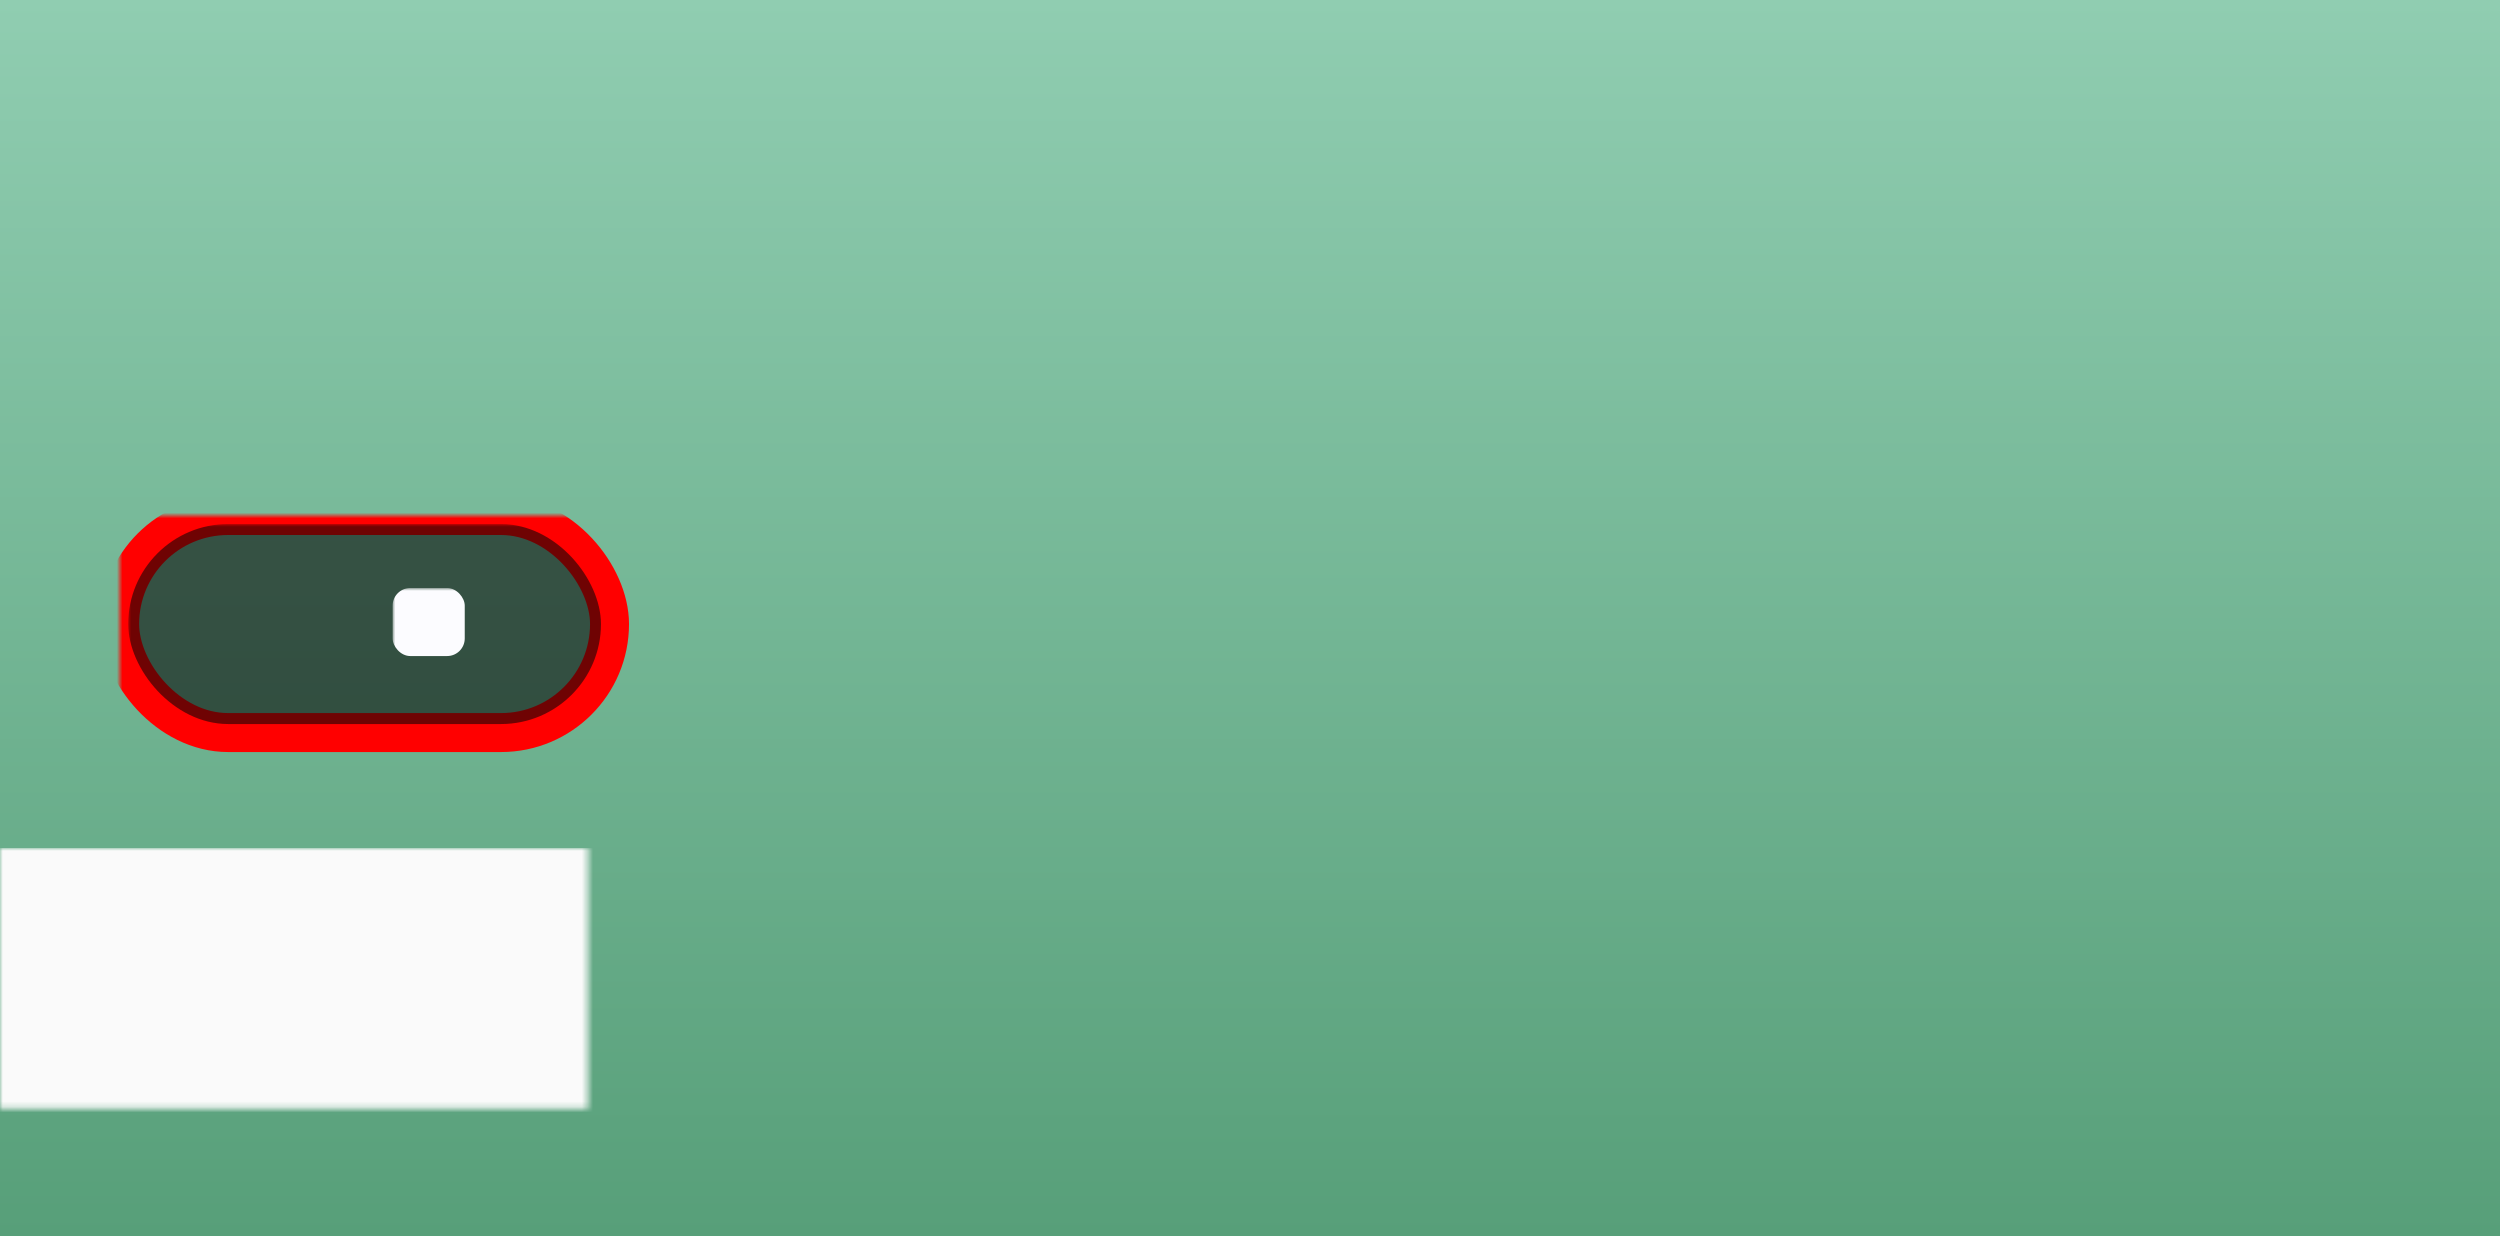<?xml version="1.0" encoding="UTF-8"?> <svg xmlns="http://www.w3.org/2000/svg" xmlns:xlink="http://www.w3.org/1999/xlink" width="449px" height="222px" viewBox="0 0 449 222" version="1.1"><rect x="0" y="0" width="449" height="222" fill="#333333" stroke="none"/><title>mobile-flip</title><defs><linearGradient x1="50%" y1="0%" x2="50%" y2="100%" id="linearGradient-1"><stop stop-color="#90CDB1" offset="0%"></stop><stop stop-color="#579F79" offset="100%"></stop></linearGradient><path d="M449,222 L0,222 L0,0 L449,0 L449,222 Z" id="path-2"></path><polygon id="path-4" points="0.685 0.055 12.879 0.055 12.879 12.125 0.685 12.125"></polygon><polygon id="path-6" points="0.685 0.457 12.879 0.457 12.879 12.932 0.685 12.932"></polygon></defs><g id="Page-1" stroke="none" stroke-width="1" fill="none" fill-rule="evenodd"><g id="ADP" transform="translate(-736, -6680)"><g id="mobile-flip" transform="translate(736, 6680)"><mask id="mask-3" fill="white"><use xlink:href="#path-2"></use></mask><use id="Clip-9" fill="url(#linearGradient-1)" xlink:href="#path-2"></use><rect id="Rectangle" stroke="#FF0000" stroke-width="7" mask="url(#mask-3)" x="21.489" y="92.587" width="87.981" height="38.981" rx="19.49"></rect><rect id="Rectangle" fill="#FAFAFA" mask="url(#mask-3)" x="0" y="152.311" width="450.439" height="69.689"></rect><path d="M200.418,186.059 C200.992,185.209 201.276,183.631 201.276,181.316 C201.276,179.651 201.069,178.277 200.655,177.197 C200.244,176.121 199.441,175.581 198.252,175.581 C197.158,175.581 196.358,176.091 195.853,177.113 C195.348,178.138 195.092,179.648 195.092,181.636 C195.092,183.133 195.254,184.339 195.578,185.247 C196.073,186.638 196.921,187.333 198.116,187.333 C199.081,187.333 199.848,186.906 200.418,186.059 M202.287,176.269 C202.944,177.482 203.274,179.137 203.274,181.245 C203.274,183.243 202.976,184.895 202.377,186.201 C201.513,188.076 200.098,189.014 198.132,189.014 C196.361,189.014 195.043,188.248 194.176,186.715 C193.457,185.438 193.094,183.718 193.094,181.562 C193.094,179.897 193.311,178.461 193.742,177.265 C194.551,175.034 196.021,173.919 198.142,173.919 C200.052,173.919 201.432,174.701 202.287,176.269" id="Fill-18" fill="#000000" mask="url(#mask-3)"></path><path d="M212.156,186.059 C212.729,185.209 213.014,183.631 213.014,181.316 C213.014,179.651 212.807,178.277 212.392,177.197 C211.981,176.121 211.178,175.581 209.99,175.581 C208.895,175.581 208.096,176.091 207.591,177.113 C207.085,178.138 206.83,179.648 206.83,181.636 C206.83,183.133 206.991,184.339 207.315,185.247 C207.811,186.638 208.659,187.333 209.854,187.333 C210.819,187.333 211.586,186.906 212.156,186.059 M214.024,176.269 C214.682,177.482 215.012,179.137 215.012,181.245 C215.012,183.243 214.714,184.895 214.115,186.201 C213.25,188.076 211.836,189.014 209.87,189.014 C208.099,189.014 206.781,188.248 205.913,186.715 C205.194,185.438 204.832,183.718 204.832,181.562 C204.832,179.897 205.049,178.461 205.479,177.265 C206.289,175.034 207.759,173.919 209.88,173.919 C211.79,173.919 213.17,174.701 214.024,176.269" id="Fill-20" fill="#000000" mask="url(#mask-3)"></path><path d="M218.25,188.612 L220.403,188.612 L220.403,186.378 L218.25,186.378 L218.25,188.612 Z M218.25,180.002 L220.403,180.002 L220.403,177.768 L218.25,177.768 L218.25,180.002 Z" id="Fill-22" fill="#000000" mask="url(#mask-3)"></path><path d="M229.756,186.059 C230.329,185.209 230.614,183.631 230.614,181.316 C230.614,179.651 230.407,178.277 229.992,177.197 C229.581,176.121 228.778,175.581 227.59,175.581 C226.495,175.581 225.696,176.091 225.191,177.113 C224.685,178.138 224.43,179.648 224.43,181.636 C224.43,183.133 224.592,184.339 224.915,185.247 C225.411,186.638 226.259,187.333 227.454,187.333 C228.419,187.333 229.186,186.906 229.756,186.059 M231.624,176.269 C232.282,177.482 232.612,179.137 232.612,181.245 C232.612,183.243 232.314,184.895 231.715,186.201 C230.851,188.076 229.436,189.014 227.47,189.014 C225.699,189.014 224.381,188.248 223.513,186.715 C222.794,185.438 222.432,183.718 222.432,181.562 C222.432,179.897 222.649,178.461 223.079,177.265 C223.889,175.034 225.359,173.919 227.48,173.919 C229.39,173.919 230.77,174.701 231.624,176.269" id="Fill-24" fill="#000000" mask="url(#mask-3)"></path><path d="M241.494,186.059 C242.067,185.209 242.352,183.631 242.352,181.316 C242.352,179.651 242.145,178.277 241.73,177.197 C241.319,176.121 240.516,175.581 239.328,175.581 C238.233,175.581 237.433,176.091 236.928,177.113 C236.423,178.138 236.167,179.648 236.167,181.636 C236.167,183.133 236.329,184.339 236.653,185.247 C237.148,186.638 237.997,187.333 239.192,187.333 C240.156,187.333 240.924,186.906 241.494,186.059 M243.362,176.269 C244.019,177.482 244.35,179.137 244.35,181.245 C244.35,183.243 244.052,184.895 243.453,186.201 C242.588,188.076 241.173,189.014 239.208,189.014 C237.437,189.014 236.119,188.248 235.251,186.715 C234.532,185.438 234.169,183.718 234.169,181.562 C234.169,179.897 234.386,178.461 234.817,177.265 C235.627,175.034 237.097,173.919 239.217,173.919 C241.128,173.919 242.507,174.701 243.362,176.269" id="Fill-25" fill="#000000" mask="url(#mask-3)"></path><path d="M247.586,188.612 L249.739,188.612 L249.739,186.378 L247.586,186.378 L247.586,188.612 Z M247.586,180.002 L249.739,180.002 L249.739,177.768 L247.586,177.768 L247.586,180.002 Z" id="Fill-26" fill="#000000" mask="url(#mask-3)"></path><path d="M259.094,186.059 C259.667,185.209 259.952,183.631 259.952,181.316 C259.952,179.651 259.745,178.277 259.331,177.197 C258.919,176.121 258.116,175.581 256.928,175.581 C255.834,175.581 255.034,176.091 254.529,177.113 C254.023,178.138 253.768,179.648 253.768,181.636 C253.768,183.133 253.93,184.339 254.253,185.247 C254.749,186.638 255.597,187.333 256.792,187.333 C257.757,187.333 258.524,186.906 259.094,186.059 M260.962,176.269 C261.62,177.482 261.95,179.137 261.95,181.245 C261.95,183.243 261.652,184.895 261.053,186.201 C260.189,188.076 258.774,189.014 256.808,189.014 C255.037,189.014 253.719,188.248 252.851,186.715 C252.132,185.438 251.77,183.718 251.77,181.562 C251.77,179.897 251.987,178.461 252.417,177.265 C253.227,175.034 254.697,173.919 256.818,173.919 C258.728,173.919 260.108,174.701 260.962,176.269" id="Fill-27" fill="#000000" mask="url(#mask-3)"></path><path d="M270.832,186.059 C271.405,185.209 271.69,183.631 271.69,181.316 C271.69,179.651 271.483,178.277 271.068,177.197 C270.657,176.121 269.854,175.581 268.666,175.581 C267.571,175.581 266.771,176.091 266.266,177.113 C265.761,178.138 265.505,179.648 265.505,181.636 C265.505,183.133 265.667,184.339 265.991,185.247 C266.486,186.638 267.335,187.333 268.53,187.333 C269.495,187.333 270.262,186.906 270.832,186.059 M272.7,176.269 C273.357,177.482 273.688,179.137 273.688,181.245 C273.688,183.243 273.39,184.895 272.791,186.201 C271.926,188.076 270.511,189.014 268.546,189.014 C266.775,189.014 265.457,188.248 264.589,186.715 C263.87,185.438 263.508,183.718 263.508,181.562 C263.508,179.897 263.724,178.461 264.155,177.265 C264.965,175.034 266.435,173.919 268.556,173.919 C270.466,173.919 271.845,174.701 272.7,176.269" id="Fill-28" fill="#000000" mask="url(#mask-3)"></path><path d="M179.662,201.151 C179.685,201.545 179.772,201.868 179.934,202.114 C180.235,202.573 180.77,202.803 181.531,202.803 C181.874,202.803 182.185,202.754 182.466,202.651 C183.01,202.457 183.282,202.108 183.282,201.603 C183.282,201.222 183.166,200.95 182.939,200.792 C182.703,200.633 182.337,200.497 181.841,200.378 L180.925,200.164 C180.323,200.025 179.899,199.873 179.653,199.709 C179.222,199.418 179.008,198.981 179.008,198.402 C179.008,197.779 179.215,197.268 179.64,196.867 C180.064,196.466 180.663,196.262 181.437,196.262 C182.149,196.262 182.755,196.44 183.253,196.789 C183.752,197.145 184.001,197.707 184.001,198.48 L183.111,198.48 C183.065,198.108 182.968,197.821 182.819,197.623 C182.544,197.261 182.071,197.077 181.411,197.077 C180.877,197.077 180.491,197.193 180.258,197.429 C180.022,197.662 179.905,197.934 179.905,198.244 C179.905,198.584 180.044,198.832 180.32,198.991 C180.501,199.091 180.912,199.217 181.55,199.369 L182.499,199.595 C182.959,199.702 183.311,199.848 183.561,200.032 C183.991,200.358 184.205,200.83 184.205,201.451 C184.205,202.221 183.93,202.77 183.379,203.103 C182.832,203.433 182.194,203.598 181.469,203.598 C180.621,203.598 179.957,203.378 179.478,202.935 C178.998,202.499 178.765,201.901 178.775,201.151 L179.662,201.151 Z" id="Fill-29" fill="#686868" mask="url(#mask-3)"></path><polygon id="Fill-30" fill="#686868" mask="url(#mask-3)" points="190.622 196.437 190.622 197.268 188.265 197.268 188.265 203.394 187.313 203.394 187.313 197.268 184.959 197.268 184.959 196.437"></polygon><path d="M194.363,200.544 L193.301,197.473 L192.174,200.544 L194.363,200.544 Z M192.808,196.435 L193.877,196.435 L196.412,203.396 L195.373,203.396 L194.667,201.311 L191.902,201.311 L191.147,203.396 L190.176,203.396 L192.808,196.435 Z" id="Fill-31" fill="#686868" mask="url(#mask-3)"></path><path d="M200.462,199.626 C200.893,199.626 201.233,199.538 201.486,199.36 C201.738,199.183 201.864,198.866 201.864,198.403 C201.864,197.909 201.69,197.569 201.337,197.392 C201.149,197.295 200.896,197.249 200.582,197.249 L198.335,197.249 L198.335,199.626 L200.462,199.626 Z M197.39,196.438 L200.563,196.438 C201.084,196.438 201.518,196.515 201.858,196.671 C202.502,196.968 202.823,197.518 202.823,198.313 C202.823,198.73 202.739,199.069 202.564,199.335 C202.392,199.6 202.149,199.816 201.842,199.975 C202.114,200.088 202.318,200.23 202.454,200.411 C202.593,200.592 202.671,200.886 202.687,201.287 L202.719,202.222 C202.729,202.487 202.752,202.684 202.787,202.813 C202.842,203.036 202.946,203.179 203.092,203.237 L203.092,203.395 L201.929,203.395 C201.897,203.334 201.874,203.256 201.855,203.162 C201.835,203.065 201.819,202.888 201.806,202.613 L201.748,201.452 C201.728,201 201.563,200.696 201.256,200.54 C201.078,200.453 200.802,200.411 200.427,200.411 L198.335,200.411 L198.335,203.395 L197.39,203.395 L197.39,196.438 Z" id="Fill-32" fill="#686868" mask="url(#mask-3)"></path><polygon id="Fill-33" fill="#686868" mask="url(#mask-3)" points="209.218 196.437 209.218 197.268 206.861 197.268 206.861 203.394 205.909 203.394 205.909 197.268 203.555 197.268 203.555 196.437"></polygon><path d="M259.948,199.626 C260.378,199.626 260.718,199.538 260.971,199.36 C261.223,199.183 261.35,198.866 261.35,198.403 C261.35,197.909 261.175,197.569 260.822,197.392 C260.634,197.295 260.382,197.249 260.067,197.249 L257.82,197.249 L257.82,199.626 L259.948,199.626 Z M256.875,196.438 L260.048,196.438 C260.569,196.438 261.003,196.515 261.343,196.671 C261.988,196.968 262.308,197.518 262.308,198.313 C262.308,198.73 262.224,199.069 262.049,199.335 C261.878,199.6 261.635,199.816 261.327,199.975 C261.599,200.088 261.803,200.23 261.939,200.411 C262.078,200.592 262.156,200.886 262.172,201.287 L262.205,202.222 C262.214,202.487 262.237,202.684 262.273,202.813 C262.328,203.036 262.431,203.179 262.577,203.237 L262.577,203.395 L261.414,203.395 C261.382,203.334 261.359,203.256 261.34,203.162 C261.321,203.065 261.304,202.888 261.291,202.613 L261.233,201.452 C261.214,201 261.049,200.696 260.741,200.54 C260.563,200.453 260.288,200.411 259.912,200.411 L257.82,200.411 L257.82,203.395 L256.875,203.395 L256.875,196.438 Z" id="Fill-73" fill="#AAAAAA" mask="url(#mask-3)"></path><polygon id="Fill-74" fill="#AAAAAA" mask="url(#mask-3)" points="263.884 196.437 268.955 196.437 268.955 197.29 264.807 197.29 264.807 199.405 268.641 199.405 268.641 200.206 264.807 200.206 264.807 202.567 269.026 202.567 269.026 203.394 263.884 203.394"></polygon><path d="M270.911,201.151 C270.934,201.545 271.021,201.868 271.183,202.114 C271.484,202.573 272.018,202.803 272.779,202.803 C273.122,202.803 273.433,202.754 273.715,202.651 C274.259,202.457 274.531,202.108 274.531,201.603 C274.531,201.222 274.414,200.95 274.188,200.792 C273.951,200.633 273.585,200.497 273.09,200.378 L272.174,200.164 C271.571,200.025 271.147,199.873 270.901,199.709 C270.47,199.418 270.257,198.981 270.257,198.402 C270.257,197.779 270.464,197.268 270.888,196.867 C271.312,196.466 271.911,196.262 272.685,196.262 C273.398,196.262 274.003,196.44 274.502,196.789 C275,197.145 275.25,197.707 275.25,198.48 L274.359,198.48 C274.314,198.108 274.217,197.821 274.068,197.623 C273.793,197.261 273.32,197.077 272.659,197.077 C272.125,197.077 271.74,197.193 271.507,197.429 C271.27,197.662 271.154,197.934 271.154,198.244 C271.154,198.584 271.293,198.832 271.568,198.991 C271.749,199.091 272.161,199.217 272.799,199.369 L273.747,199.595 C274.207,199.702 274.56,199.848 274.809,200.032 C275.24,200.358 275.454,200.83 275.454,201.451 C275.454,202.221 275.178,202.77 274.628,203.103 C274.081,203.433 273.443,203.598 272.718,203.598 C271.869,203.598 271.205,203.378 270.726,202.935 C270.247,202.499 270.014,201.901 270.024,201.151 L270.911,201.151 Z" id="Fill-75" fill="#AAAAAA" mask="url(#mask-3)"></path><polygon id="Fill-76" fill="#AAAAAA" mask="url(#mask-3)" points="276.881 196.437 281.951 196.437 281.951 197.29 277.804 197.29 277.804 199.405 281.637 199.405 281.637 200.206 277.804 200.206 277.804 202.567 282.023 202.567 282.023 203.394 276.881 203.394"></polygon><polygon id="Fill-77" fill="#AAAAAA" mask="url(#mask-3)" points="288.369 196.437 288.369 197.268 286.011 197.268 286.011 203.394 285.06 203.394 285.06 197.268 282.706 197.268 282.706 196.437"></polygon><path d="M51.166,177.735 C51.166,176.203 52.413,174.962 53.944,174.962 C55.479,174.962 56.722,176.203 56.722,177.735 L56.722,185.443 C56.722,186.969 55.479,188.214 53.944,188.214 C52.413,188.214 51.166,186.969 51.166,185.443 L51.166,177.735 Z M53.944,190.638 C56.816,190.638 59.151,188.311 59.151,185.443 L59.151,177.735 C59.151,174.868 56.816,172.537 53.944,172.537 C51.075,172.537 48.737,174.868 48.737,177.735 L48.737,185.443 C48.737,188.311 51.075,190.638 53.944,190.638 L53.944,190.638 Z" id="Fill-79" fill="#686868" mask="url(#mask-3)"></path><path d="M62.156,182.285 C61.486,182.285 60.942,182.828 60.942,183.498 L60.942,185.431 C60.942,189.282 57.804,192.414 53.944,192.414 C50.088,192.414 46.95,189.282 46.95,185.431 L46.95,183.566 C46.95,182.893 46.406,182.353 45.736,182.353 C45.066,182.353 44.522,182.893 44.522,183.566 L44.522,185.431 C44.522,190.2 48.113,194.112 52.73,194.716 L52.73,196.414 L49.729,196.414 C49.058,196.414 48.514,196.957 48.514,197.626 C48.514,198.295 49.058,198.838 49.729,198.838 L57.937,198.838 C58.607,198.838 59.151,198.295 59.151,197.626 C59.151,196.957 58.607,196.414 57.937,196.414 L55.159,196.414 L55.159,194.716 C59.779,194.112 63.37,190.2 63.37,185.431 L63.37,183.498 C63.37,182.828 62.826,182.285 62.156,182.285" id="Fill-80" fill="#686868" mask="url(#mask-3)"></path><path d="M125.559,175.144 C120.443,175.144 116.283,179.298 116.283,184.406 C116.283,189.514 120.443,193.669 125.559,193.669 C130.675,193.669 134.84,189.514 134.84,184.406 C134.84,179.298 130.675,175.144 125.559,175.144 M125.559,195.773 C119.284,195.773 114.175,190.675 114.175,184.406 C114.175,178.141 119.284,173.042 125.559,173.042 C131.835,173.042 136.944,178.141 136.944,184.406 C136.944,190.675 131.835,195.773 125.559,195.773" id="Fill-81" fill="#686868" mask="url(#mask-3)"></path><path d="M125.7,178.812 C122.534,178.812 119.956,181.386 119.956,184.545 C119.956,187.71 122.534,190.283 125.7,190.283 C128.87,190.283 131.444,187.71 131.444,184.545 C131.444,181.386 128.87,178.812 125.7,178.812 M125.7,192.365 C121.384,192.365 117.871,188.857 117.871,184.545 C117.871,180.235 121.384,176.727 125.7,176.727 C130.02,176.727 133.533,180.235 133.533,184.545 C133.533,188.857 130.02,192.365 125.7,192.365" id="Fill-82" fill="#686868" mask="url(#mask-3)"></path><path d="M122.315,184.151 C122.215,184.151 122.111,184.132 122.014,184.09 C121.597,183.928 121.396,183.456 121.564,183.039 C122.072,181.781 123.099,180.798 124.378,180.346 C124.789,180.194 125.259,180.414 125.411,180.837 C125.56,181.258 125.34,181.72 124.919,181.869 C124.077,182.169 123.4,182.816 123.067,183.647 C122.94,183.957 122.636,184.151 122.315,184.151" id="Fill-83" fill="#686868" mask="url(#mask-3)"></path><path d="M134.331,198.33 L117.332,198.33 C116.629,198.33 116.056,197.755 116.056,197.053 C116.056,196.355 116.82,195.954 117.332,195.78 L121.03,194.438 L130.659,194.438 L134.331,195.78 C134.995,196.074 135.61,196.355 135.61,197.053 C135.61,197.755 135.034,198.33 134.331,198.33" id="Fill-84" fill="#666666" mask="url(#mask-3)"></path><g id="Group-9" mask="url(#mask-3)"><g transform="translate(323.079, 170.99)"><path d="M12.595,14.066 C11.467,14.066 10.548,15.006 10.548,16.162 C10.548,17.318 11.467,18.258 12.595,18.258 C13.723,18.258 14.641,17.318 14.641,16.162 C14.641,15.006 13.723,14.066 12.595,14.066 L12.595,14.066 Z M12.595,20.56 C10.227,20.56 8.3,18.588 8.3,16.162 C8.3,13.737 10.227,11.764 12.595,11.764 C14.962,11.764 16.888,13.737 16.888,16.162 C16.888,18.588 14.962,20.56 12.595,20.56 L12.595,20.56 Z M11.084,26.436 L14.257,26.436 L14.257,23.248 L14.996,22.973 C15.827,22.663 16.587,22.202 17.256,21.603 L17.861,21.061 L20.522,22.637 L22.112,19.82 L19.435,18.239 L19.567,17.448 C19.632,17.064 19.698,16.61 19.698,16.162 C19.698,15.7 19.65,15.217 19.557,14.725 L19.403,13.919 L22.032,12.364 L20.447,9.552 L17.745,11.153 L17.141,10.628 C16.463,10.038 15.698,9.594 14.867,9.31 L14.101,9.046 L14.101,5.894 L10.927,5.894 L10.927,9.075 L10.188,9.351 C9.358,9.661 8.598,10.123 7.932,10.723 L7.326,11.269 L4.661,9.692 L3.072,12.504 L5.747,14.083 L5.617,14.873 C5.529,15.406 5.491,15.791 5.491,16.162 C5.491,16.621 5.54,17.105 5.633,17.6 L5.785,18.406 L3.157,19.96 L4.74,22.772 L7.445,21.171 L8.049,21.696 C8.717,22.278 9.482,22.722 10.324,23.017 L11.084,23.283 L11.084,26.436 Z M16.504,28.738 L8.836,28.738 L8.836,24.891 C8.269,24.634 7.732,24.322 7.23,23.956 L3.916,25.916 L0.088,19.117 L3.304,17.216 C3.264,16.858 3.244,16.506 3.244,16.162 C3.244,15.857 3.263,15.562 3.291,15.289 L0,13.347 L3.842,6.548 L7.086,8.468 C7.586,8.092 8.118,7.769 8.68,7.5 L8.68,3.592 L16.348,3.592 L16.348,7.429 C16.914,7.685 17.452,7.998 17.96,8.367 L21.267,6.407 L25.102,13.206 L21.886,15.109 C21.926,15.464 21.945,15.816 21.945,16.162 C21.945,16.465 21.926,16.759 21.895,17.036 L25.184,18.978 L21.344,25.783 L18.097,23.859 C17.597,24.234 17.066,24.556 16.504,24.823 L16.504,28.738 Z" id="Fill-1" fill="#666666"></path><g id="Group-5" stroke-width="1" fill="none" transform="translate(25.184, 0)"><mask id="mask-5" fill="white"><use xlink:href="#path-4"></use></mask><g id="Clip-4"></g><path d="M5.049,6.092 C5.049,5.136 5.826,4.361 6.782,4.361 C7.739,4.361 8.516,5.136 8.516,6.092 C8.516,7.046 7.739,7.822 6.782,7.822 C5.826,7.822 5.049,7.046 5.049,6.092 L5.049,6.092 Z M2.487,10.643 L5.055,12.125 L5.993,10.502 C6.249,10.546 6.512,10.583 6.782,10.583 C7.084,10.583 7.383,10.548 7.668,10.494 L8.586,12.081 L11.15,10.602 L10.205,8.971 C10.565,8.548 10.844,8.062 11.024,7.527 L12.879,7.527 L12.879,4.568 L10.995,4.568 C10.802,4.037 10.515,3.557 10.148,3.141 L11.076,1.537 L8.511,0.055 L7.573,1.678 C7.313,1.634 7.053,1.601 6.782,1.601 C6.482,1.601 6.183,1.634 5.898,1.689 L4.98,0.101 L2.414,1.579 L3.361,3.212 C3.001,3.634 2.724,4.121 2.542,4.654 L0.685,4.654 L0.685,7.612 L2.57,7.612 C2.764,8.143 3.051,8.623 3.416,9.039 L2.487,10.643 Z" id="Fill-3" fill="#666666" mask="url(#mask-5)"></path></g><g id="Group-8" stroke-width="1" fill="none" transform="translate(25.184, 19.398)"><mask id="mask-7" fill="white"><use xlink:href="#path-6"></use></mask><g id="Clip-7"></g><path d="M5.049,6.696 C5.049,5.71 5.826,4.908 6.782,4.908 C7.739,4.908 8.516,5.71 8.516,6.696 C8.516,7.684 7.739,8.484 6.782,8.484 C5.826,8.484 5.049,7.684 5.049,6.696 L5.049,6.696 Z M2.487,11.4 L5.055,12.932 L5.993,11.254 C6.249,11.301 6.512,11.337 6.782,11.337 C7.084,11.337 7.383,11.303 7.668,11.246 L8.586,12.887 L11.15,11.357 L10.205,9.672 C10.565,9.235 10.844,8.732 11.024,8.18 L12.879,8.18 L12.879,5.122 L10.995,5.122 C10.802,4.574 10.515,4.077 10.148,3.646 L11.076,1.99 L8.511,0.457 L7.573,2.134 C7.313,2.09 7.053,2.055 6.782,2.055 C6.482,2.055 6.183,2.09 5.898,2.146 L4.98,0.506 L2.414,2.032 L3.361,3.72 C3.001,4.158 2.724,4.66 2.542,5.21 L0.685,5.21 L0.685,8.268 L2.57,8.268 C2.764,8.816 3.051,9.312 3.416,9.743 L2.487,11.4 Z" id="Fill-6" fill="#666666" mask="url(#mask-7)"></path></g></g></g><ellipse id="Oval" fill="#666666" mask="url(#mask-3)" cx="399.351" cy="186.796" rx="2.878" ry="2.874"></ellipse><ellipse id="Oval-Copy" fill="#666666" mask="url(#mask-3)" cx="409.425" cy="186.796" rx="2.878" ry="2.874"></ellipse><ellipse id="Oval-Copy-2" fill="#666666" mask="url(#mask-3)" cx="420.218" cy="186.796" rx="2.878" ry="2.874"></ellipse><rect id="Rectangle" fill-opacity="0.575" fill="#060606" mask="url(#mask-3)" x="23.026" y="94.117" width="84.907" height="35.922" rx="17.961"></rect><polygon id="Fill-85" fill="#FFFFFF" mask="url(#mask-3)" points="51.574 117.421 50.183 116.072 41.791 116.072 41.791 105.71 44.625 108.503 45.591 107.55 41.027 103.052 36.463 107.55 37.432 108.503 40.422 105.556 40.422 117.421"></polygon><polygon id="Fill-86" fill="#FFFFFF" mask="url(#mask-3)" points="46.537 105.207 47.925 106.557 56.32 106.557 56.32 116.918 53.486 114.126 52.519 115.078 57.083 119.576 61.648 115.078 60.678 114.126 57.688 117.072 57.688 105.207"></polygon><rect id="Rectangle" fill="#FCFCFF" mask="url(#mask-3)" x="70.516" y="105.612" width="12.952" height="12.214" rx="3.16"></rect><path d="M88.746,107.074 C88.552,107.483 88.444,107.942 88.444,108.425 L88.444,108.425 L88.444,115.905 C88.444,116.291 88.513,116.661 88.639,117.003 C88.251,116.856 87.885,116.63 87.567,116.323 L85.57,114.398 C84.313,113.187 84.276,111.187 85.487,109.93 C85.514,109.902 85.542,109.875 85.57,109.848 L87.793,107.705 C88.038,107.469 88.311,107.281 88.602,107.139 Z" id="Combined-Shape" fill="#FCFCFF" mask="url(#mask-3)"></path></g></g></g></svg> 